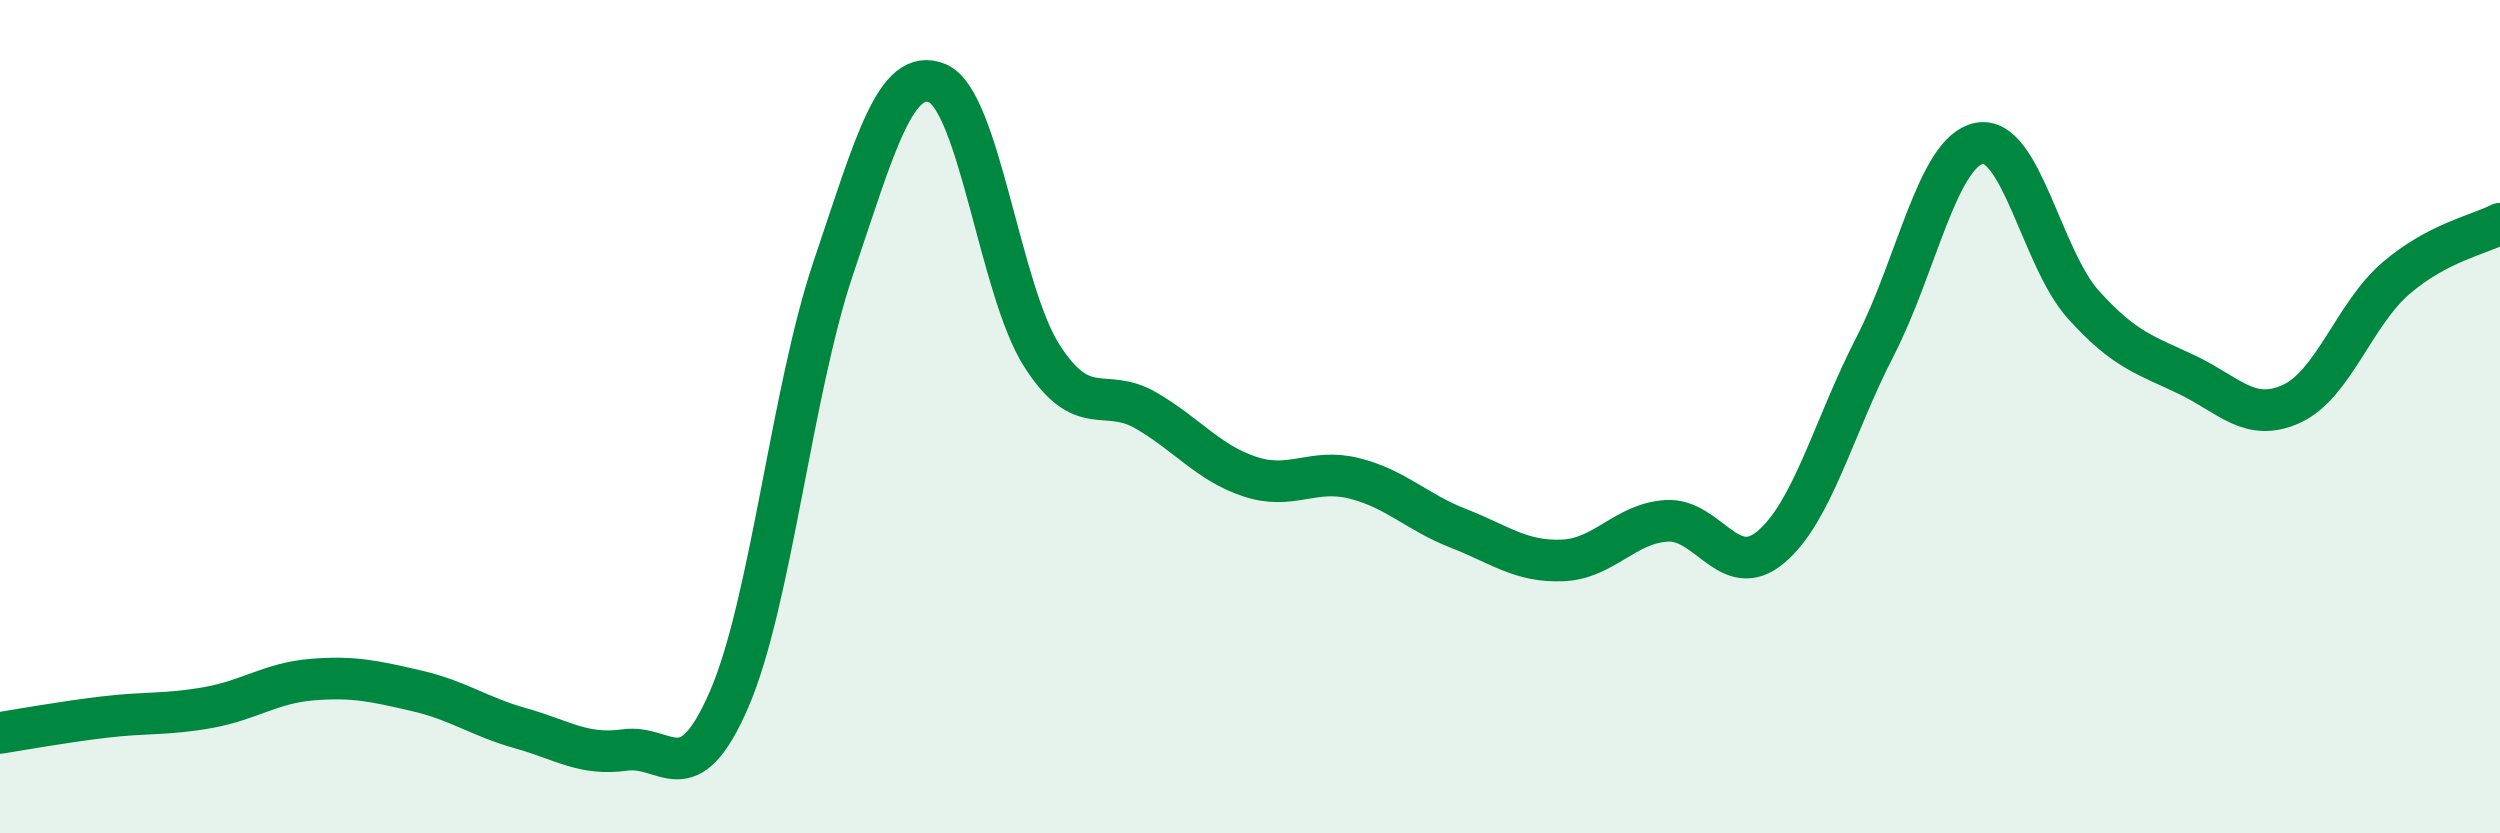 
    <svg width="60" height="20" viewBox="0 0 60 20" xmlns="http://www.w3.org/2000/svg">
      <path
        d="M 0,17.59 C 0.5,17.51 1.5,17.33 2.5,17.21 C 3.5,17.09 4,17.16 5,16.98 C 6,16.8 6.5,16.39 7.5,16.31 C 8.5,16.23 9,16.35 10,16.58 C 11,16.81 11.5,17.2 12.5,17.48 C 13.5,17.76 14,18.14 15,18 C 16,17.86 16.5,19.09 17.5,16.78 C 18.5,14.47 19,9.39 20,6.43 C 21,3.47 21.5,1.58 22.5,2 C 23.5,2.42 24,6.96 25,8.53 C 26,10.1 26.5,9.27 27.5,9.85 C 28.5,10.43 29,11.11 30,11.44 C 31,11.77 31.5,11.23 32.5,11.48 C 33.5,11.73 34,12.29 35,12.68 C 36,13.07 36.5,13.49 37.5,13.45 C 38.5,13.41 39,12.56 40,12.5 C 41,12.44 41.5,13.97 42.5,13.13 C 43.5,12.29 44,10.26 45,8.32 C 46,6.38 46.5,3.64 47.5,3.44 C 48.5,3.24 49,6.2 50,7.31 C 51,8.42 51.5,8.52 52.5,9 C 53.5,9.48 54,10.15 55,9.69 C 56,9.23 56.5,7.54 57.5,6.68 C 58.5,5.82 59.5,5.63 60,5.37L60 20L0 20Z"
        fill="#008740"
        opacity="0.1"
        stroke-linecap="round"
        stroke-linejoin="round"
      />
      <path
        d="M 0,17.59 C 0.5,17.51 1.5,17.33 2.5,17.21 C 3.5,17.09 4,17.16 5,16.98 C 6,16.8 6.5,16.39 7.5,16.31 C 8.5,16.23 9,16.35 10,16.58 C 11,16.81 11.5,17.2 12.5,17.48 C 13.5,17.76 14,18.14 15,18 C 16,17.86 16.5,19.09 17.5,16.78 C 18.5,14.47 19,9.39 20,6.43 C 21,3.47 21.5,1.58 22.5,2 C 23.5,2.42 24,6.96 25,8.53 C 26,10.1 26.5,9.27 27.5,9.85 C 28.5,10.43 29,11.11 30,11.44 C 31,11.77 31.5,11.23 32.5,11.48 C 33.5,11.73 34,12.29 35,12.68 C 36,13.07 36.5,13.49 37.5,13.45 C 38.5,13.41 39,12.56 40,12.5 C 41,12.44 41.5,13.97 42.5,13.13 C 43.5,12.29 44,10.26 45,8.32 C 46,6.38 46.5,3.64 47.5,3.44 C 48.5,3.24 49,6.2 50,7.31 C 51,8.42 51.5,8.52 52.5,9 C 53.5,9.48 54,10.15 55,9.69 C 56,9.23 56.5,7.54 57.5,6.68 C 58.5,5.82 59.5,5.63 60,5.37"
        stroke="#008740"
        stroke-width="1"
        fill="none"
        stroke-linecap="round"
        stroke-linejoin="round"
      />
    </svg>
  
